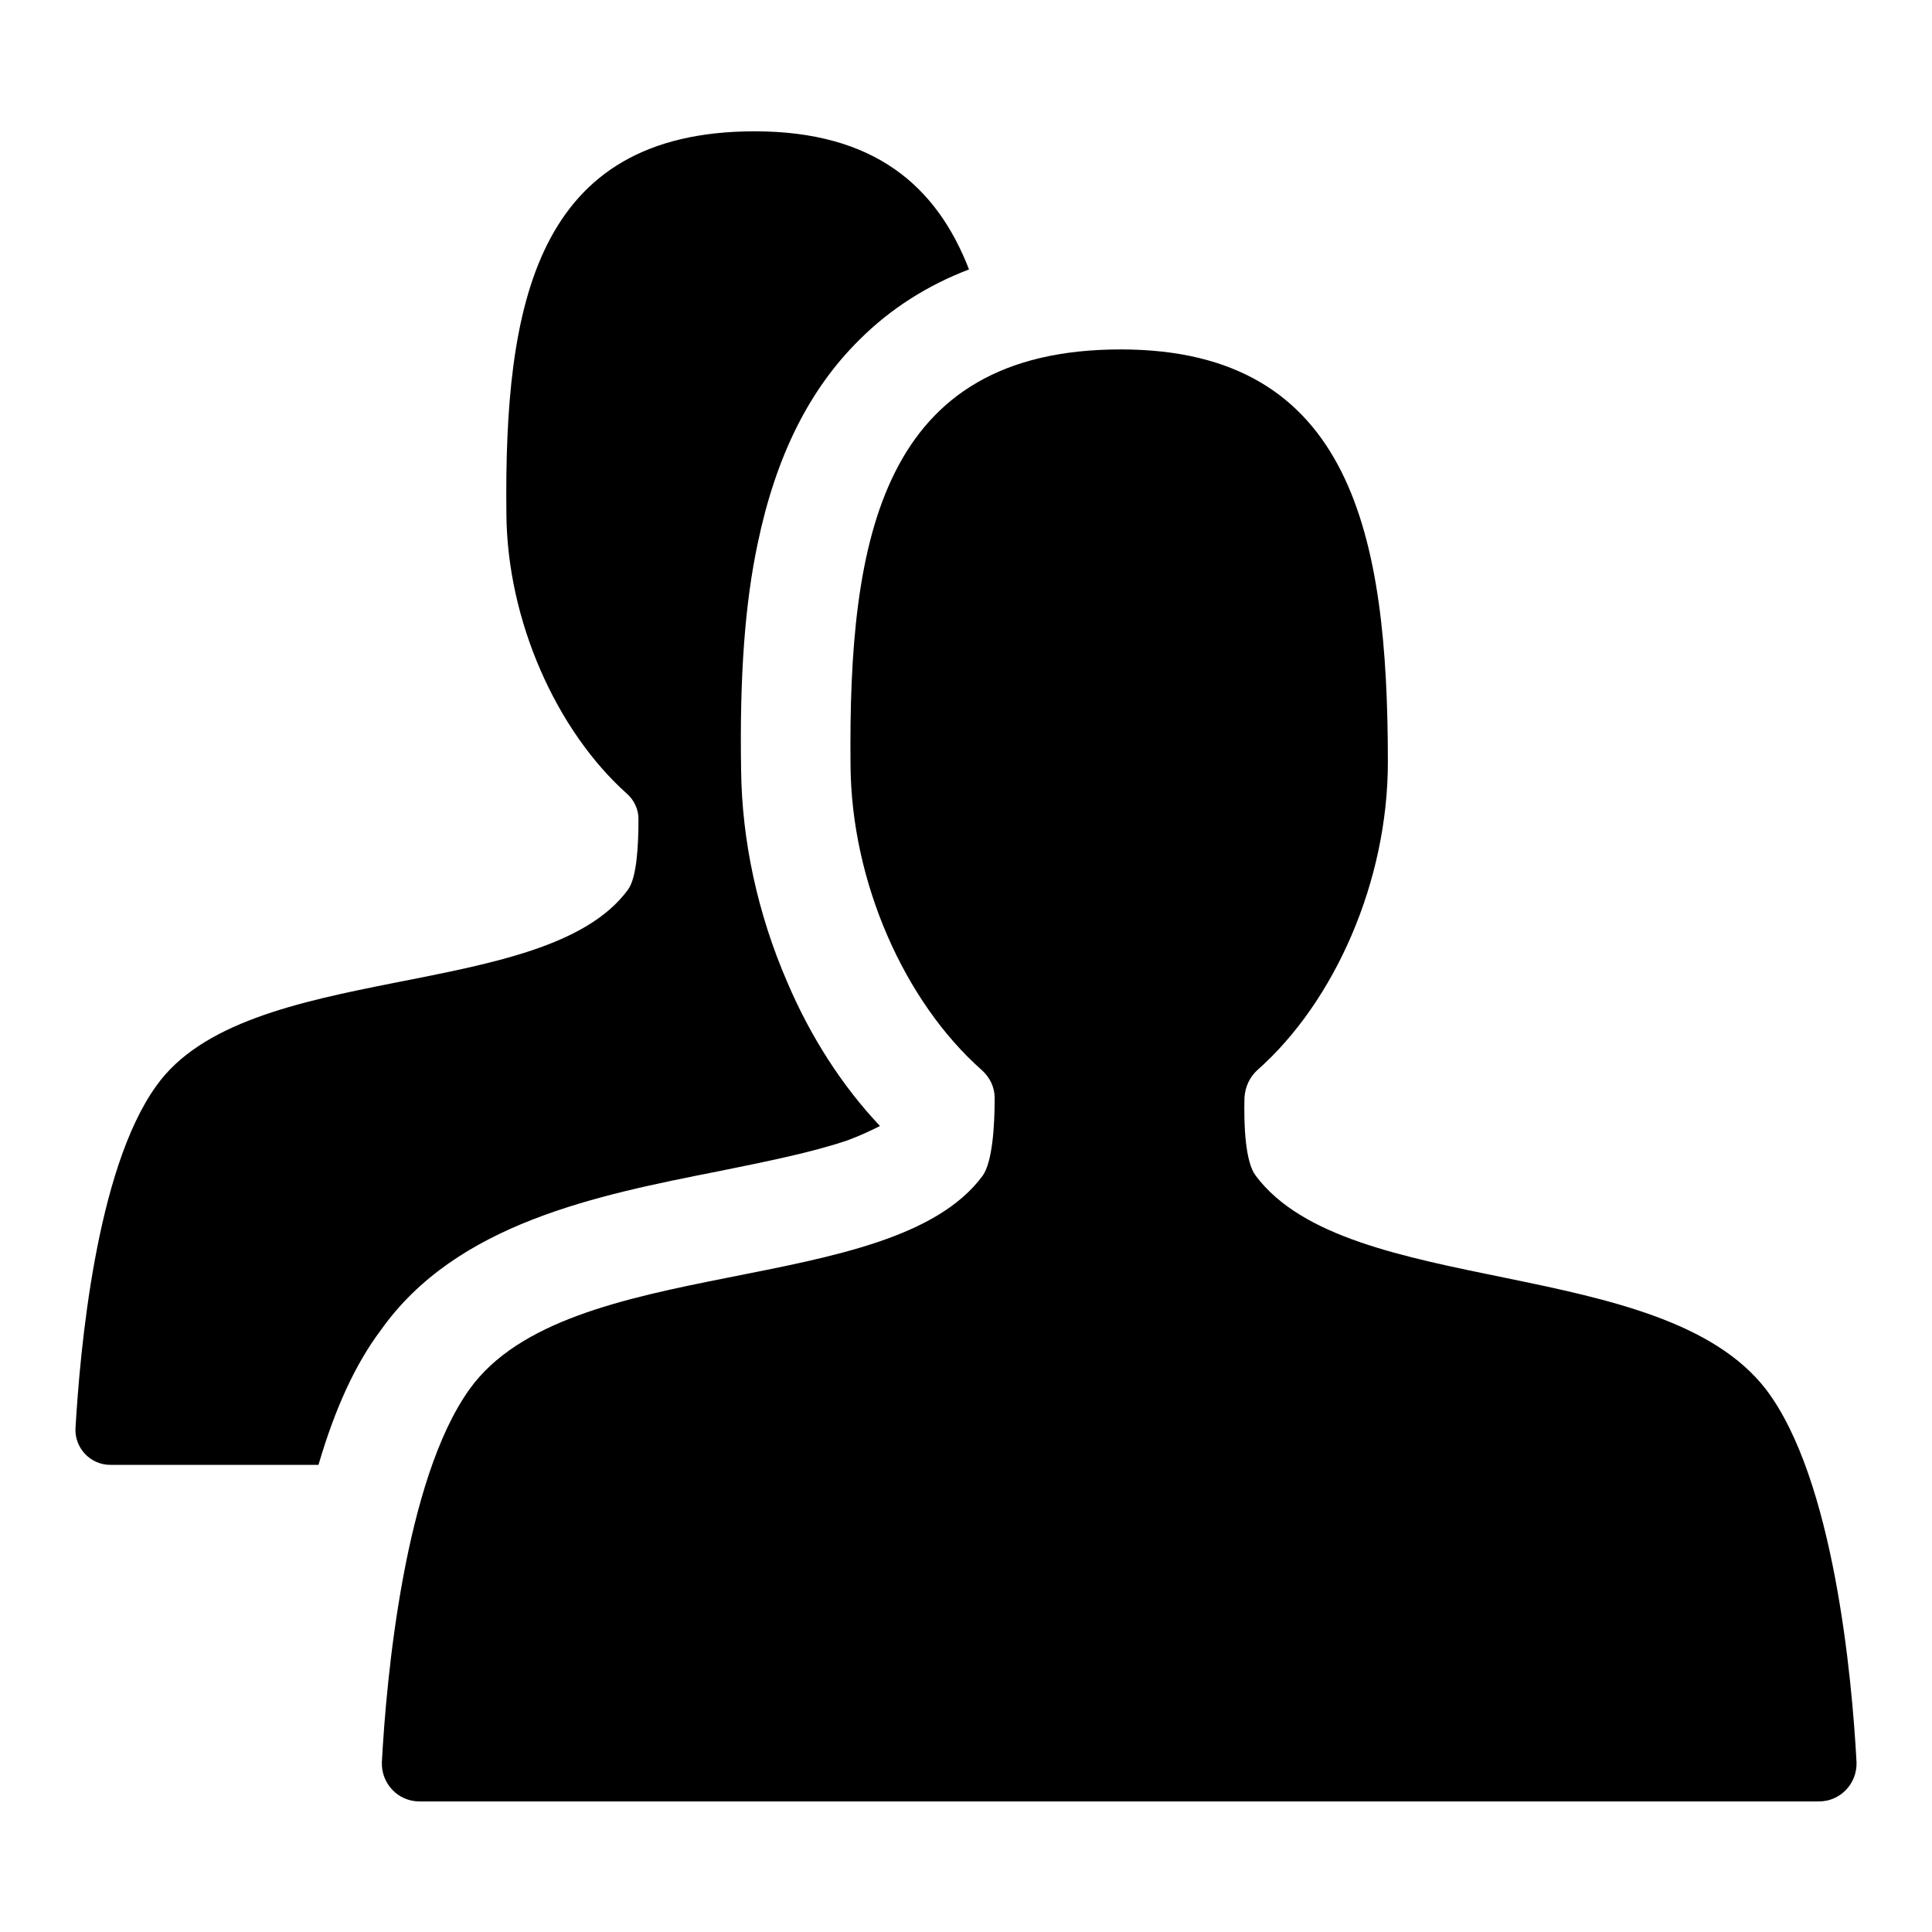 <?xml version="1.0" encoding="utf-8"?>
<!-- Svg Vector Icons : http://www.onlinewebfonts.com/icon -->
<!DOCTYPE svg PUBLIC "-//W3C//DTD SVG 1.1//EN" "http://www.w3.org/Graphics/SVG/1.1/DTD/svg11.dtd">
<svg version="1.1" xmlns="http://www.w3.org/2000/svg" xmlns:xlink="http://www.w3.org/1999/xlink" x="0px" y="0px" viewBox="0 0 256 256" enable-background="new 0 0 256 256" xml:space="preserve">
<g><g><path fill="#000000" d="M42.2,194.1H14.6c-2.6,0-4.7-2.2-4.6-4.8c0.6-10.3,2.7-34.3,10.7-45.4c11.9-16.8,51.5-11,62.5-26c1.2-1.6,1.4-6,1.4-9.4c0-1.3-0.6-2.5-1.5-3.3c-9.4-8.4-15.9-23-16-37.1c-0.3-27.7,3.8-50.7,32.9-50.7c15.8,0,24.1,7.2,28.4,18.3c-5.5,2.1-10.4,5.2-14.5,9.3c-6.7,6.6-11.1,15.5-13.5,27c-1.7,8-2.4,17.6-2.2,30c0.1,9.4,2.2,19.1,6.1,28.1c3.1,7.3,7.3,13.8,12.3,19.1c-1,0.5-2.4,1.2-4.3,1.9c-4.7,1.6-10.7,2.8-17.1,4.1c-16.2,3.2-34.7,6.9-44.7,21C47.1,180.7,44.4,186.6,42.2,194.1 M246,233.5c0.1,2.8-2.1,5.2-5,5.2H55.6c-2.9,0-5.1-2.4-5-5.2c0.6-11.2,3-37.4,11.6-49.4c13-18.2,55.9-11.9,68-28.3c1.3-1.8,1.6-6.6,1.6-10.3c0-1.4-0.6-2.7-1.7-3.7c-10.3-9.1-17.3-25-17.4-40.4c-0.3-30.1,4.1-55.1,35.8-55.1c30.7,0,35.4,24.8,35.4,54.7c0,15.7-7,31.7-17.3,40.8c-1,0.9-1.6,2.2-1.7,3.6c-0.1,3.7,0.1,8.6,1.5,10.4c12.2,16.3,53.8,10.4,67.6,28.3C243,195.9,245.4,222.3,246,233.5"/></g></g>
</svg>